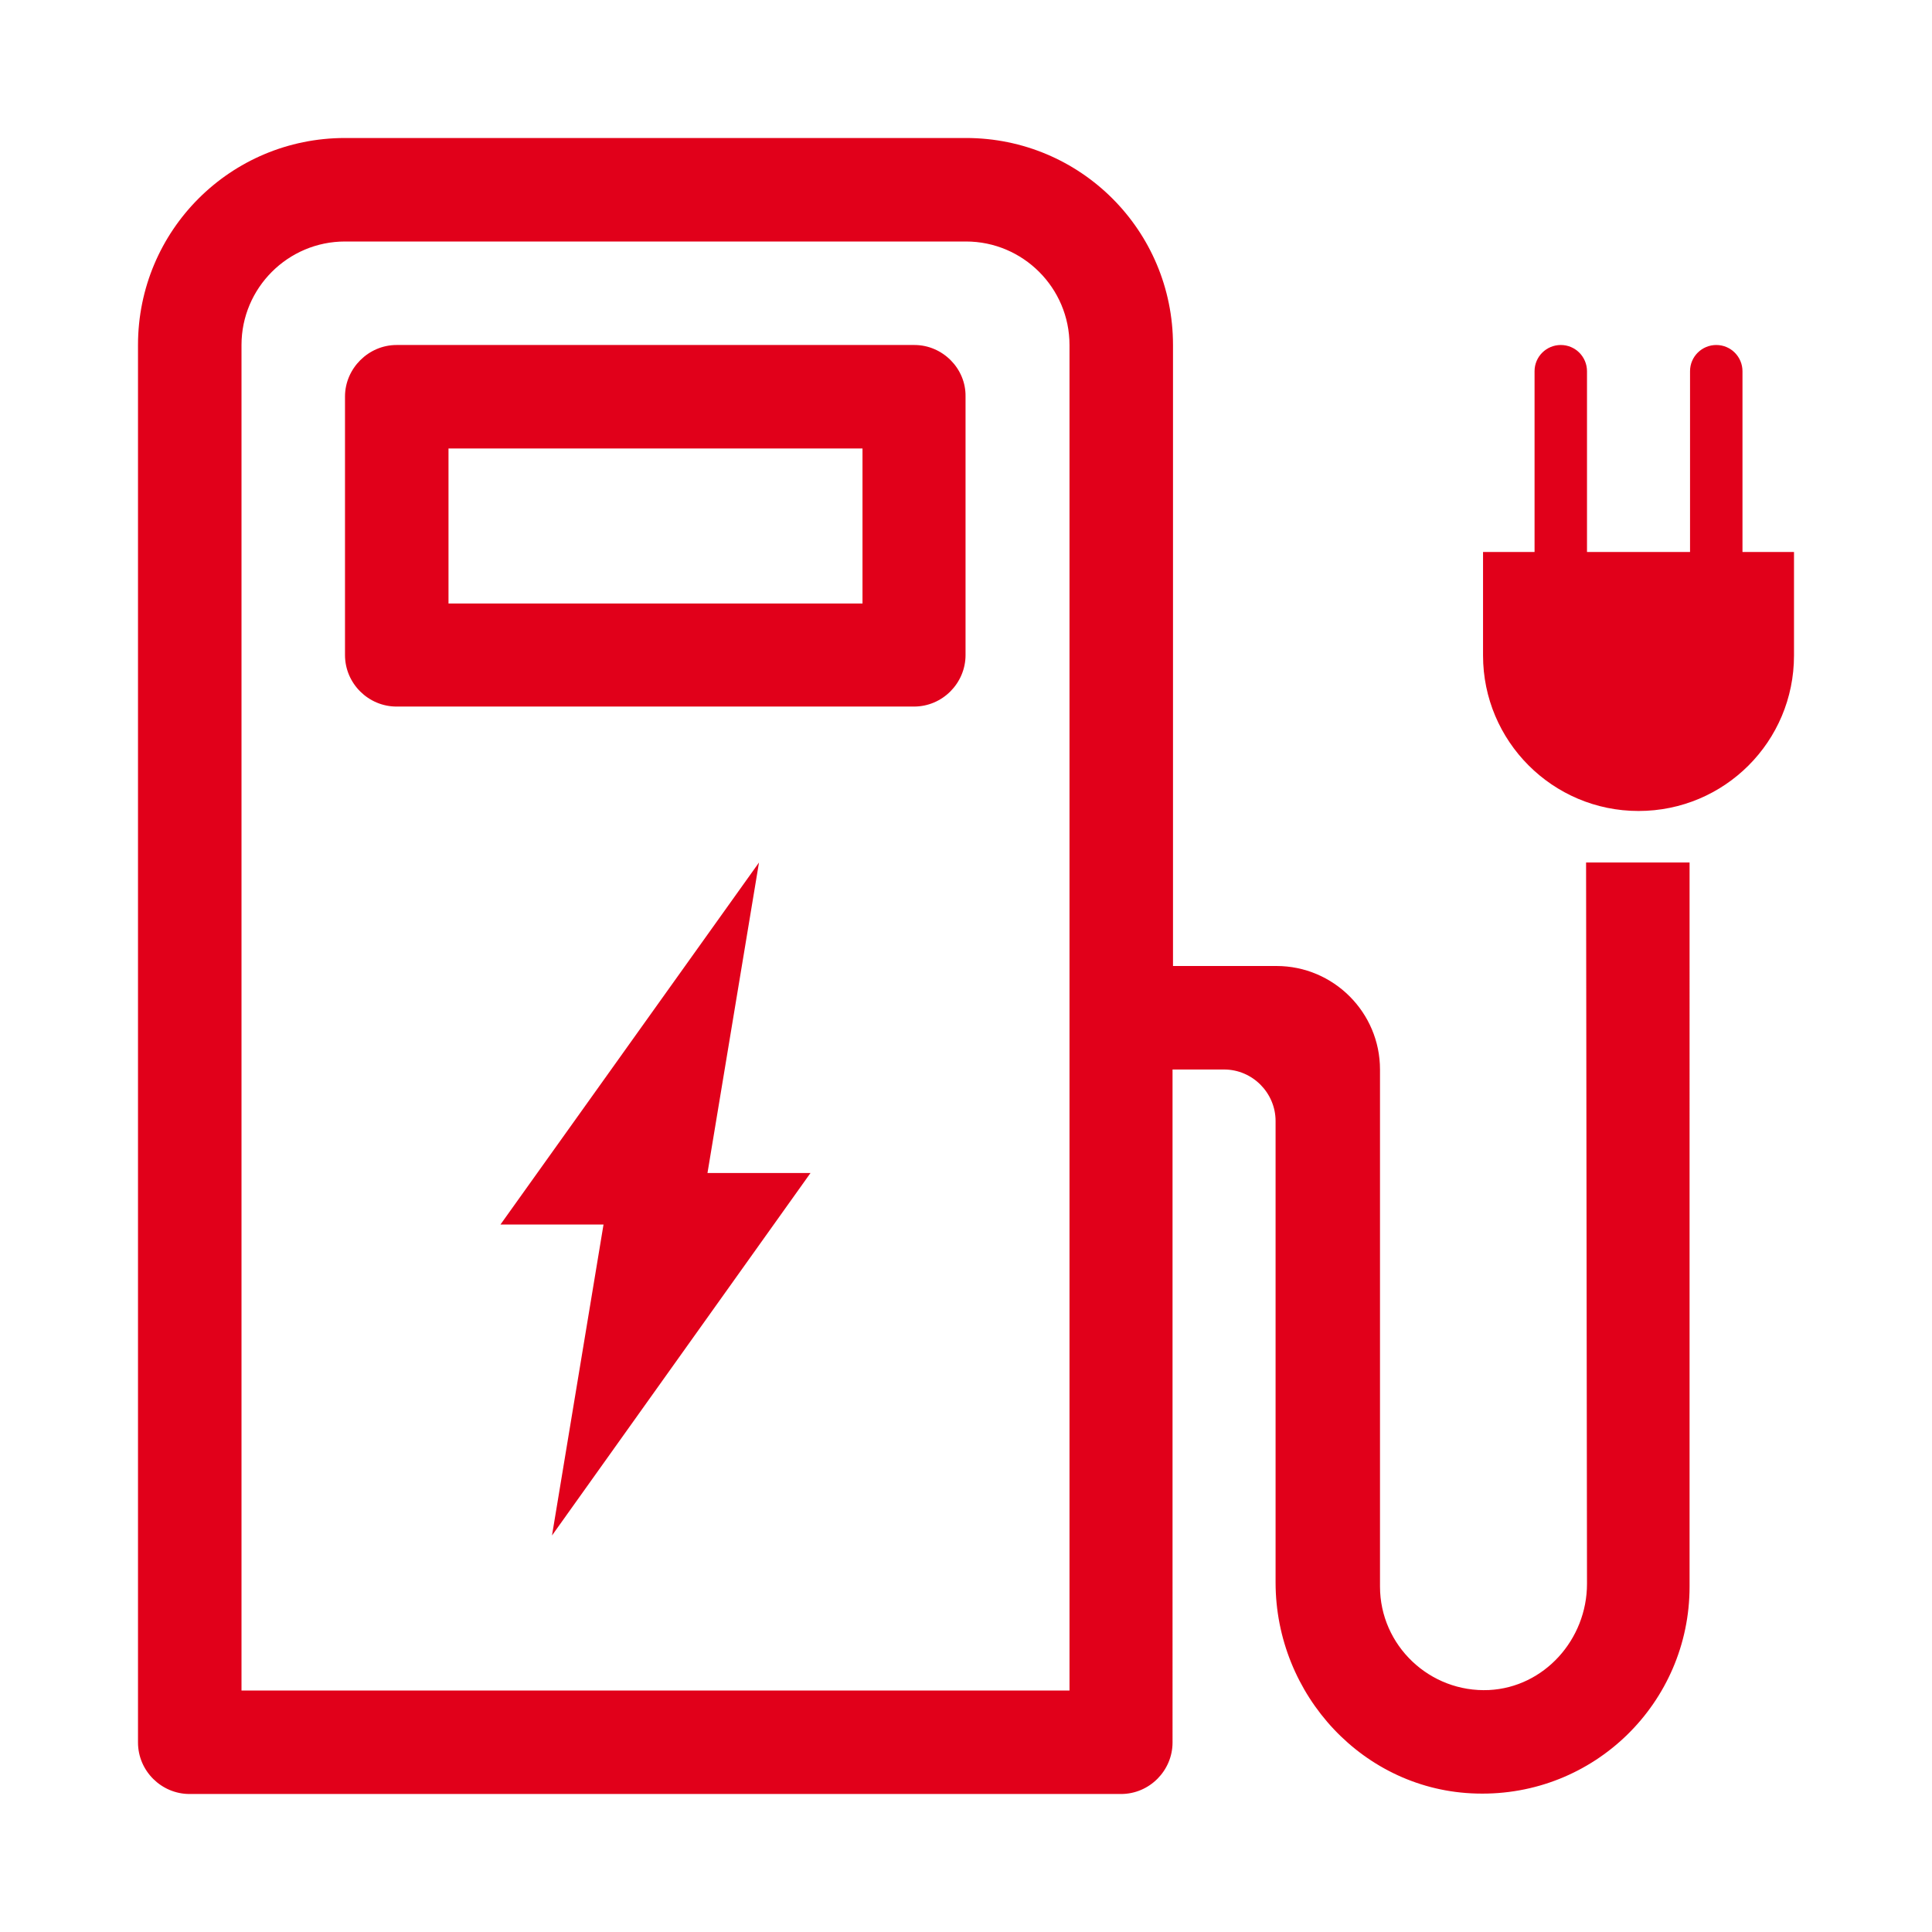 <?xml version="1.0" encoding="utf-8"?>
<!-- Generator: Adobe Illustrator 27.6.1, SVG Export Plug-In . SVG Version: 6.00 Build 0)  -->
<svg version="1.1" id="Ebene_1" xmlns="http://www.w3.org/2000/svg" xmlns:xlink="http://www.w3.org/1999/xlink" x="0px" y="0px"
	 viewBox="0 0 420 420" style="enable-background:new 0 0 420 420;" xml:space="preserve">
<style type="text/css">
	.st0{fill:#E1001A;}
</style>
<g>
	<path class="st0" d="M198.8,75H86.2C80.1,75,75,80.1,75,86.2v56.2c0,6.2,5.1,11.2,11.2,11.2h112.5c6.2,0,11.2-5.1,11.2-11.2V86.2
		C210,80.1,204.9,75,198.8,75z M187.5,131.2h-90V97.5h90V131.2z"/>
	<path class="st0" d="M345,344.3c0,12.1-9.3,22.5-21.3,23.1c-12.9,0.6-23.7-9.7-23.7-22.5V232.5c0-12.4-10.1-22.5-22.5-22.5h-22.5
		V75C255,50.1,234.9,30,210,30H75c-24.9,0-45,20.1-45,45v303.8c0,6.2,5.1,11.2,11.2,11.2h202.5c6.2,0,11.2-5.1,11.2-11.2V232.5h11.2
		c6.2,0,11.2,5.1,11.2,11.2V344c0,24.5,19.2,45.3,43.7,45.9c25.5,0.7,46.3-19.7,46.3-45V187.5h-22.5L345,344.3L345,344.3z
		 M232.5,210v22.5v135h-180V75C52.5,62.6,62.6,52.5,75,52.5h135c12.4,0,22.5,10.1,22.5,22.5V210z"/>
	<path class="st0" d="M378.8,120V80.7c0-3.1-2.5-5.7-5.7-5.7c-3.1,0-5.7,2.5-5.7,5.7V120H345V80.7c0-3.1-2.5-5.7-5.7-5.7
		c-3.1,0-5.7,2.5-5.7,5.7V120h-11.2v22.5c0,18.6,15.1,33.8,33.8,33.8s33.8-15.1,33.8-33.8V120H378.8z"/>
	<polygon class="st0" points="165,187.5 108.8,266.2 131.2,266.2 120,333.8 176.2,255 153.8,255 	"/>
</g>
</svg>
